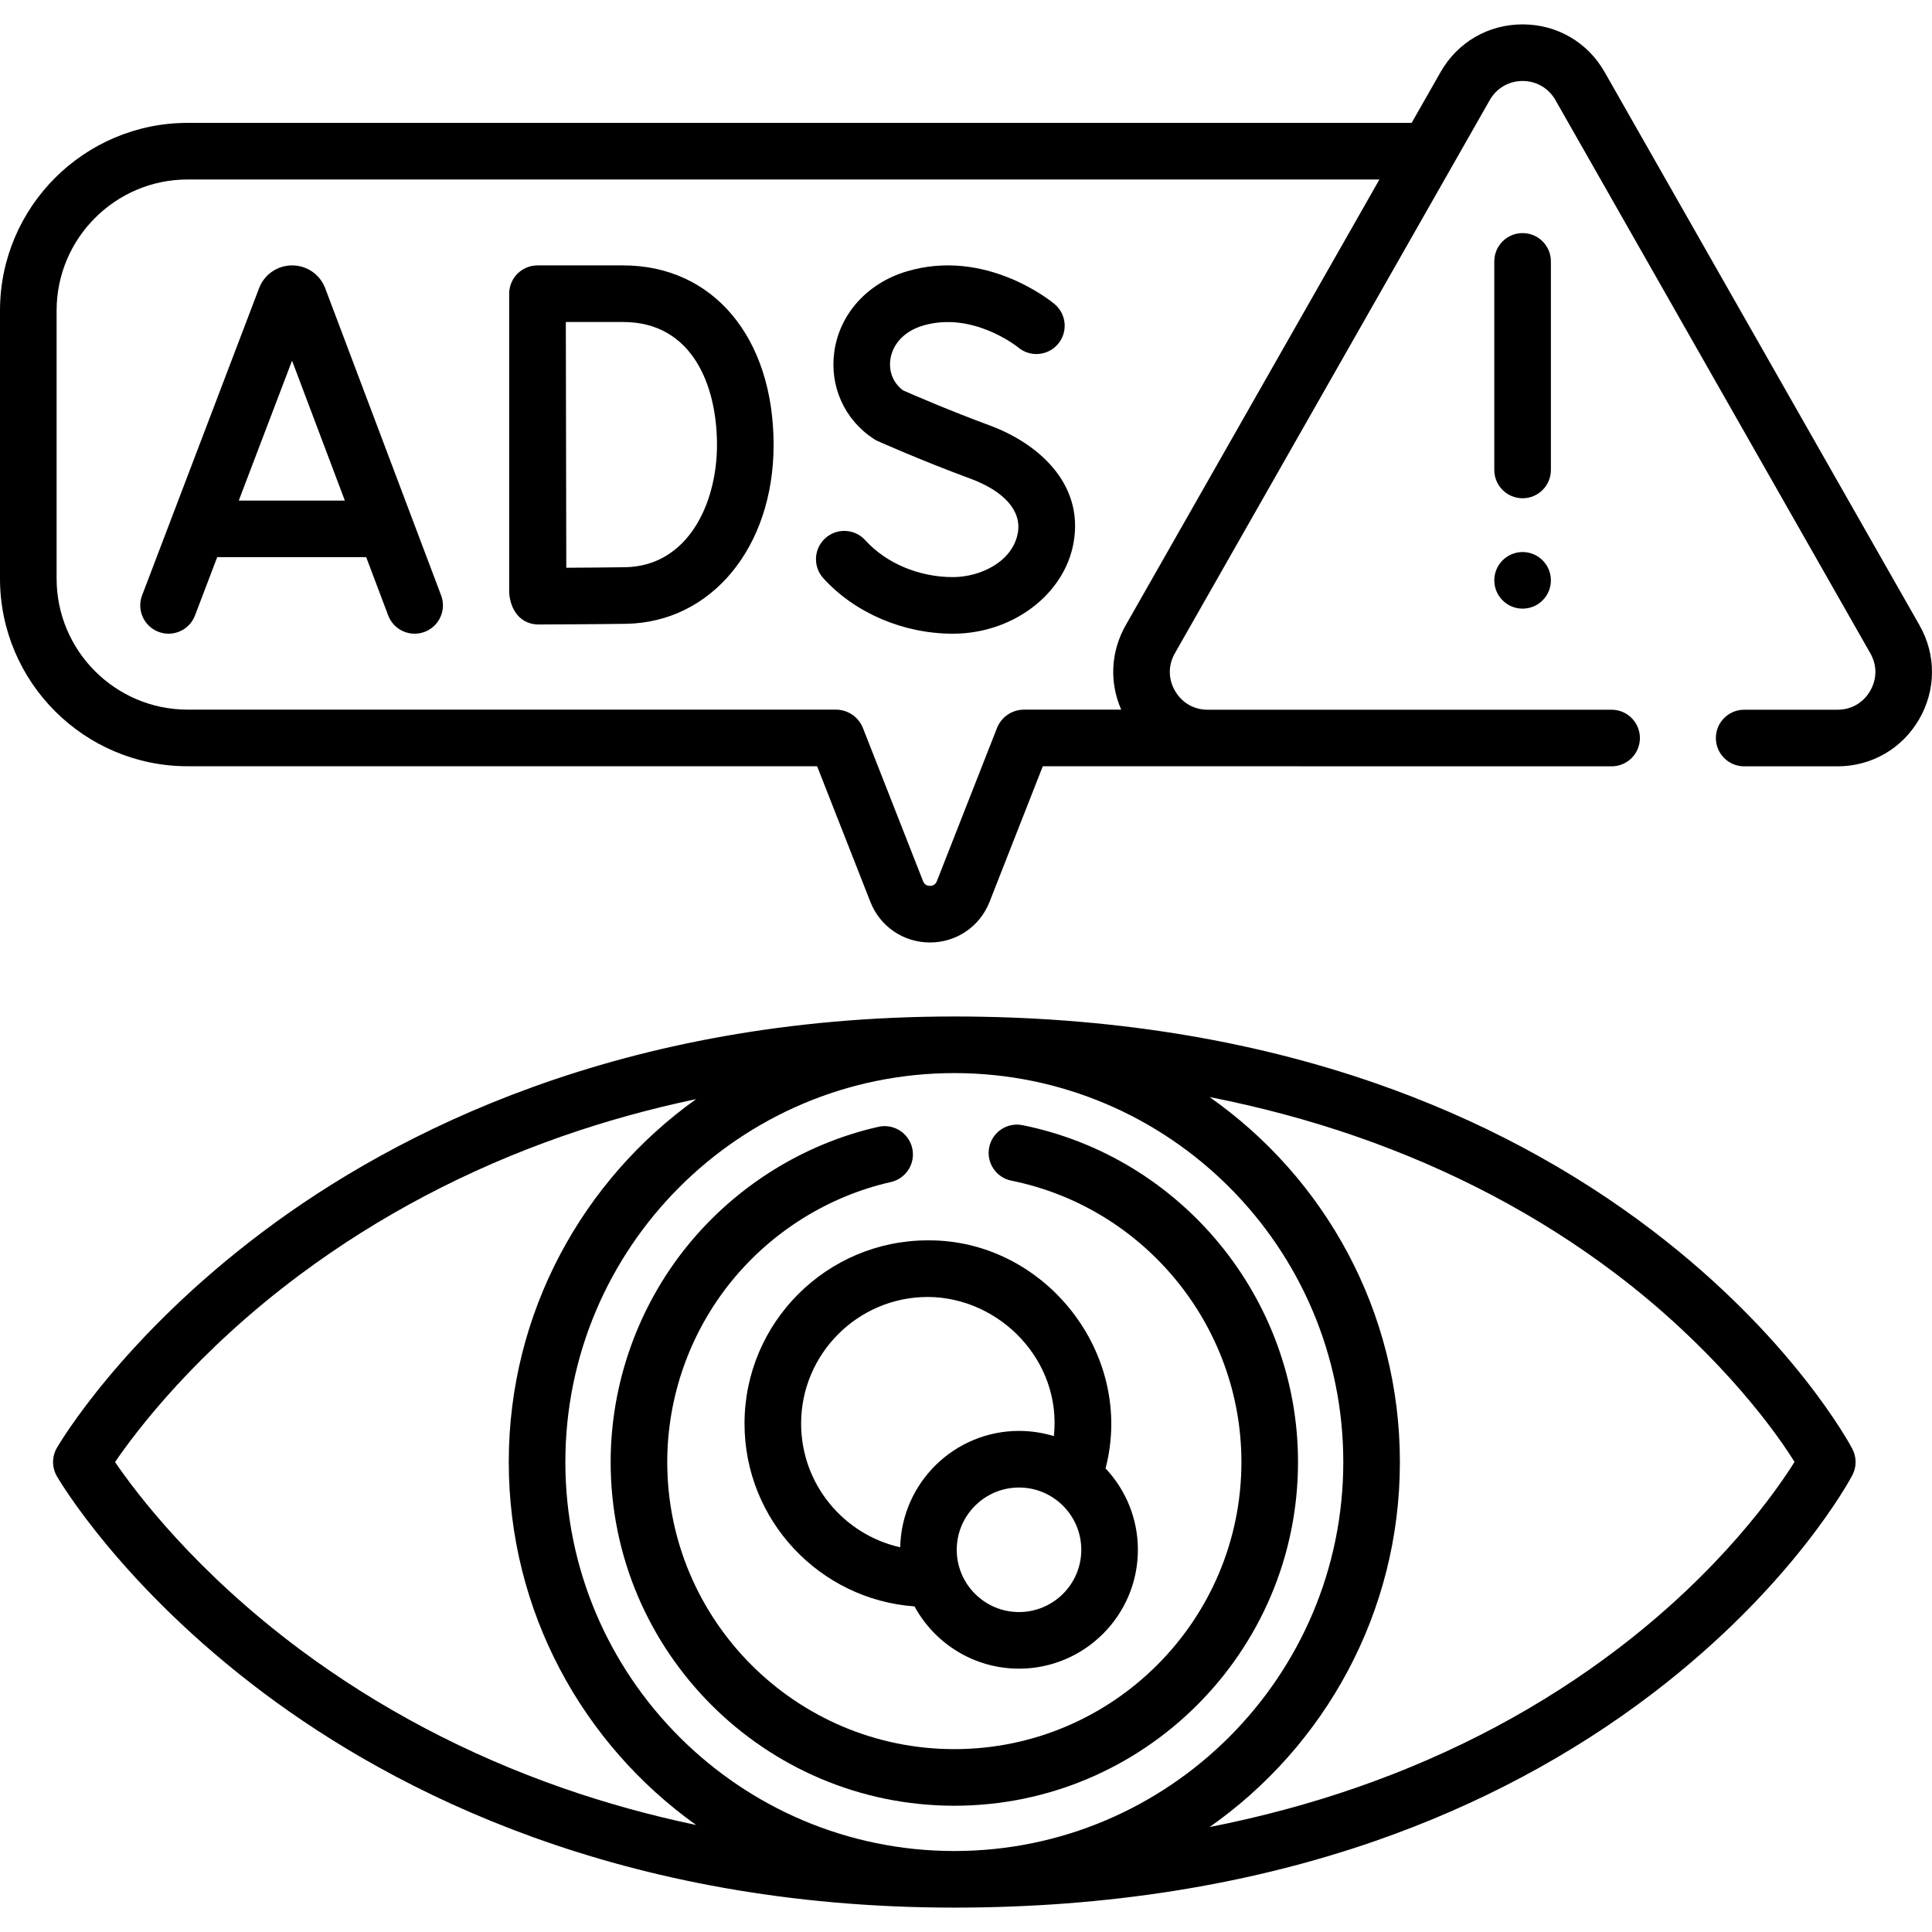 <svg id="Capa_1" enable-background="new 0 0 512.012 512.012" height="512" viewBox="0 0 512.012 512.012" width="512" xmlns="http://www.w3.org/2000/svg"><g><path d="m86.17 76.347c-.026-.069-.053-.138-.082-.207-1.452-3.528-4.853-5.805-8.667-5.805-.003 0-.007 0-.01 0-3.818.004-7.219 2.29-8.665 5.823-.023.057-.046.113-.067.17l-31.018 81.442c-1.475 3.871.468 8.204 4.339 9.678 3.874 1.477 8.204-.469 9.678-4.339l5.885-15.453h39.484l5.823 15.431c1.134 3.003 3.987 4.854 7.019 4.854.879 0 1.775-.156 2.646-.485 3.875-1.462 5.832-5.79 4.369-9.665zm-22.892 56.311 14.12-37.073 13.99 37.073z"/><path d="m165.144 70.336h-22.704c-1.992 0-3.901.792-5.308 2.202s-2.196 3.321-2.192 5.312v.066.003 78.776c.023 3.399 1.947 8.704 7.691 8.802.686-.002 16.856-.065 23.308-.178 22.643-.396 39.077-20.332 39.077-47.403 0-28.459-16.024-47.58-39.872-47.58zm.533 79.986c-3.551.062-10.307.11-15.6.14-.031-9.395-.106-55.385-.123-65.125h15.189c18.338 0 24.872 16.83 24.872 32.581.001 15.401-7.616 32.112-24.338 32.404z"/><path d="m262.302 112.753c-10.607-3.913-20.449-8.184-22.958-9.287-2.59-1.905-3.847-4.943-3.375-8.229.597-4.154 3.793-7.489 8.552-8.923 13.174-3.968 25.084 5.569 25.34 5.777 3.17 2.639 7.882 2.224 10.54-.938 2.665-3.17 2.255-7.902-.916-10.567-.732-.615-18.167-14.997-39.292-8.634-10.339 3.115-17.647 11.22-19.073 21.153-1.328 9.252 2.679 18.151 10.458 23.222.332.216.679.405 1.041.566.475.212 11.768 5.238 24.492 9.932 9.065 3.344 13.67 8.59 12.634 14.394-1.359 7.613-9.883 11.721-17.212 11.721-8.995 0-17.678-3.657-23.228-9.781-2.781-3.069-7.524-3.304-10.594-.521-3.069 2.781-3.303 7.524-.521 10.594 8.346 9.21 21.185 14.709 34.343 14.709 15.779 0 29.527-10.354 31.979-24.085 2.829-15.849-9.618-26.459-22.21-31.103z"/><path d="m508.699 165.701-83.446-146.599c-4.505-7.915-12.632-12.64-21.739-12.64s-17.234 4.725-21.739 12.64l-7.664 13.464h-324.371c-27.427 0-49.74 22.313-49.74 49.74v71.02c0 27.427 22.313 49.74 49.74 49.74h166.812l14.104 35.924c2.562 6.545 8.758 10.777 15.785 10.781h.01c7.028 0 13.229-4.228 15.8-10.774l14.106-35.931 150.746.023c4.142 0 7.5-3.358 7.5-7.5s-3.358-7.5-7.5-7.5h-107.035c-3.661 0-6.816-1.815-8.657-4.98s-1.857-6.806-.046-9.988l83.446-146.599c1.804-3.168 5.057-5.06 8.703-5.06s6.899 1.892 8.703 5.06l83.446 146.599c1.812 3.182 1.794 6.823-.046 9.988s-4.996 4.98-8.657 4.98h-24.727c-4.142 0-7.5 3.358-7.5 7.5s3.358 7.5 7.5 7.5h24.727c9.011 0 17.095-4.651 21.624-12.44 4.53-7.791 4.573-17.117.115-24.948zm-210.369 0c-3.975 6.983-4.361 15.153-1.188 22.365h-25.752c-3.211 0-6.066 1.978-7.203 4.954l-15.898 40.494c-.328.834-.946 1.257-1.837 1.257h-.001c-.888 0-1.502-.421-1.829-1.256l-15.899-40.497c-1.137-2.975-3.996-4.952-7.212-4.952h-171.771c-19.156 0-34.74-15.584-34.74-34.74v-71.02c0-19.156 15.584-34.74 34.74-34.74h315.833z"/><path d="m411.014 124.547v-55.273c0-4.142-3.358-7.5-7.5-7.5s-7.5 3.358-7.5 7.5v55.273c0 4.142 3.358 7.5 7.5 7.5s7.5-3.358 7.5-7.5z"/><path d="m252.913 478.55c50.223 0 91.082-40.859 91.082-91.082 0-43.179-30.702-80.726-73.003-89.279-4.062-.825-8.017 1.805-8.837 5.865-.821 4.06 1.805 8.017 5.865 8.837 35.332 7.145 60.976 38.508 60.976 74.577 0 41.952-34.13 76.082-76.082 76.082s-76.082-34.13-76.082-76.082c0-17.333 6.01-34.303 16.923-47.785 10.761-13.294 25.798-22.679 42.342-26.425 4.04-.915 6.573-4.932 5.659-8.971-.915-4.04-4.933-6.573-8.971-5.659-19.815 4.487-37.817 15.716-50.688 31.617-13.067 16.144-20.264 36.466-20.264 57.223-.002 50.223 40.857 91.082 91.08 91.082z"/><path d="m197.31 377.286c0 25.599 19.907 46.622 45.051 48.438 5.341 9.819 15.753 16.499 27.695 16.499 17.371 0 31.503-14.132 31.503-31.503 0-8.338-3.262-15.925-8.57-21.566 7.914-30.326-16.138-60.674-47.099-60.438-26.787 0-48.58 21.789-48.58 48.57zm72.746 49.937c-9.1 0-16.503-7.403-16.503-16.503s7.403-16.503 16.503-16.503 16.503 7.403 16.503 16.503-7.403 16.503-16.503 16.503zm-24.166-83.507c18.983.078 35.555 16.833 33.403 36.885-2.923-.898-6.024-1.385-9.237-1.385-17.147 0-31.128 13.773-31.486 30.836-15.006-3.351-26.26-16.765-26.26-32.767 0-18.509 15.064-33.569 33.58-33.569z"/><path d="m438.061 326.217c-21.649-16.535-46.378-29.702-73.5-39.135-33.755-11.742-71.319-17.695-111.648-17.695-88.495 0-148.315 30.881-182.915 56.787-37.716 28.24-54.241 56.353-54.925 57.536-1.346 2.325-1.346 5.192 0 7.517.685 1.183 17.209 29.297 54.925 57.536 34.6 25.906 94.419 56.788 182.915 56.788 40.329 0 77.893-5.953 111.648-17.695 27.121-9.434 51.85-22.601 73.5-39.136 37.085-28.323 52.212-56.568 52.838-57.757 1.152-2.187 1.152-4.801 0-6.988-.626-1.19-15.753-29.435-52.838-57.758zm-288.916 147.648c-25.344-8.844-48.745-21.177-69.552-36.658-27.681-20.594-43.43-41.427-49.103-49.738 5.677-8.318 21.426-29.148 49.103-49.739 20.807-15.48 44.208-27.814 69.552-36.658 11.385-3.973 23.187-7.231 35.347-9.791-30.038 21.429-49.661 56.559-49.661 96.187s19.623 74.758 49.661 96.187c-12.16-2.56-23.962-5.818-35.347-9.79zm103.768-189.478c56.84 0 103.082 46.242 103.082 103.082s-46.242 103.082-103.082 103.082c-56.839 0-103.082-46.242-103.082-103.082s46.242-103.082 103.082-103.082zm176.043 152.412c-20.383 15.567-43.707 27.979-69.323 36.889-12.481 4.341-25.531 7.842-39.08 10.513 30.477-21.375 50.442-56.764 50.442-96.733 0-39.971-19.968-75.362-50.447-96.736 13.356 2.633 26.226 6.073 38.545 10.329 25.552 8.828 48.837 21.135 69.209 36.579 24.73 18.747 40.616 39.039 47.278 49.792-5.01 7.991-19.491 28.644-46.624 49.367z"/><circle cx="403.514" cy="153.8" r="7.5"/></g></svg>
